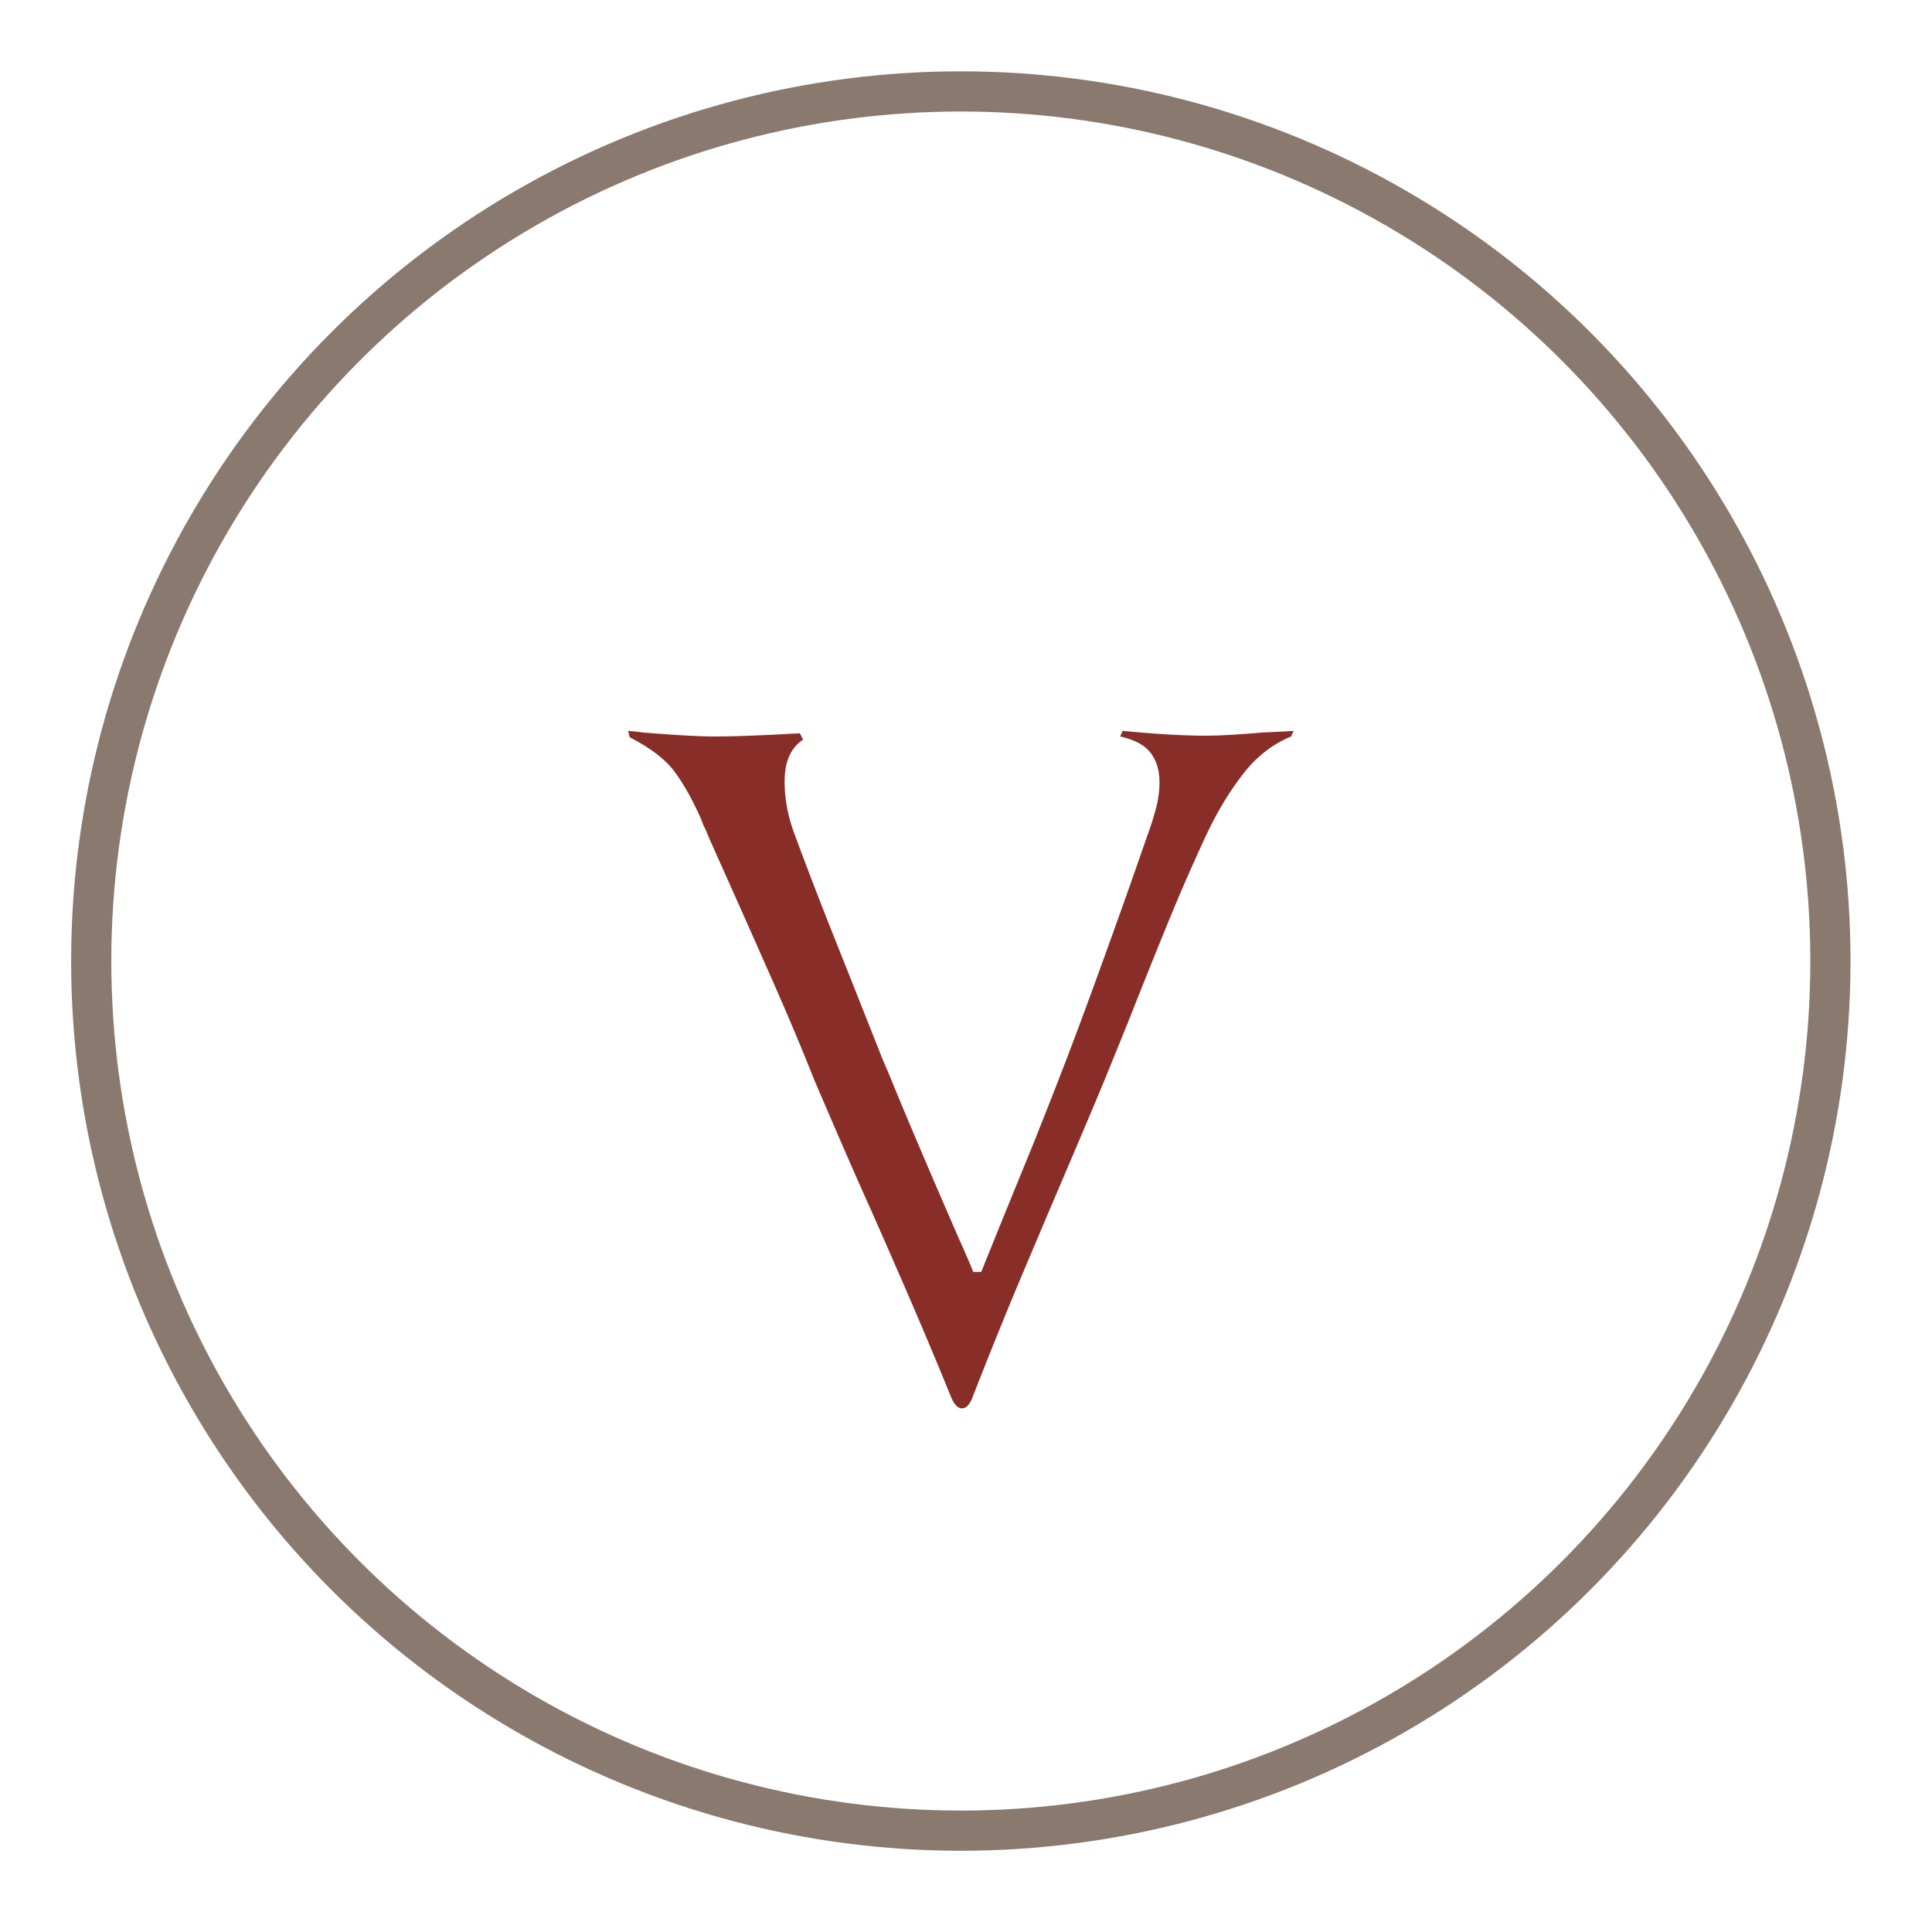 <svg xmlns="http://www.w3.org/2000/svg" viewBox="0 0 336.59 334.854"><path fill="#892D28" d="M134.461 170.542a5129.466 5129.466 0 00-10.769-24.193c-.653-1.584-1.027-2.423-1.119-2.517l-.419-1.119c-1.493-3.356-3.031-6.105-4.615-8.251-1.586-2.145-4.196-4.147-7.832-6.014l-.28-1.119c1.119.094 1.958.188 2.517.279 5.78.469 9.975.699 12.586.699 3.356 0 8.297-.186 14.824-.56l.559 1.119c-2.146 1.397-3.216 3.823-3.216 7.271 0 2.892.511 5.782 1.538 8.67a771.458 771.458 0 007.062 18.391c2.469 6.2 5.29 13.31 8.46 21.326l1.259 2.938c2.609 6.433 6.573 15.757 11.887 27.97 1.211 2.705 2.098 4.754 2.657 6.152h1.397c1.864-4.66 4.896-12.118 9.09-22.375l2.937-7.412a738.224 738.224 0 005.664-14.824c2.004-5.406 4.451-12.167 7.343-20.278a1658.6 1658.6 0 003.915-11.188 47.582 47.582 0 001.47-4.615c.42-1.584.629-3.122.629-4.615 0-2.05-.515-3.752-1.537-5.104-1.027-1.35-2.797-2.307-5.314-2.867l.42-.979c5.779.56 10.627.839 14.543.839 2.238 0 5.547-.187 9.93-.561 2.328-.092 4.103-.186 5.314-.279l-.42.979c-3.172 1.307-5.898 3.404-8.182 6.293-2.285 2.892-4.359 6.247-6.223 10.069a335.527 335.527 0 00-6.505 14.754c-2.098 5.083-4.639 11.396-7.62 18.949l-3.636 8.949c-1.494 3.637-3.871 9.278-7.133 16.922a3964.295 3964.295 0 00-8.181 19.298c-2.471 5.874-5.198 12.635-8.182 20.277-.467 1.024-1.027 1.538-1.678 1.538-.747 0-1.398-.698-1.958-2.098a830.057 830.057 0 00-5.035-12.097c-1.958-4.615-4.849-11.259-8.67-19.929a922.211 922.211 0 01-5.524-12.516 3671.1 3671.1 0 01-4.545-10.559c-2.142-5.398-4.611-11.271-7.408-17.613z"/><circle fill="none" stroke="#89796E" stroke-width="7" stroke-miterlimit="10" cx="167.393" cy="167.427" r="151.5"/></svg>